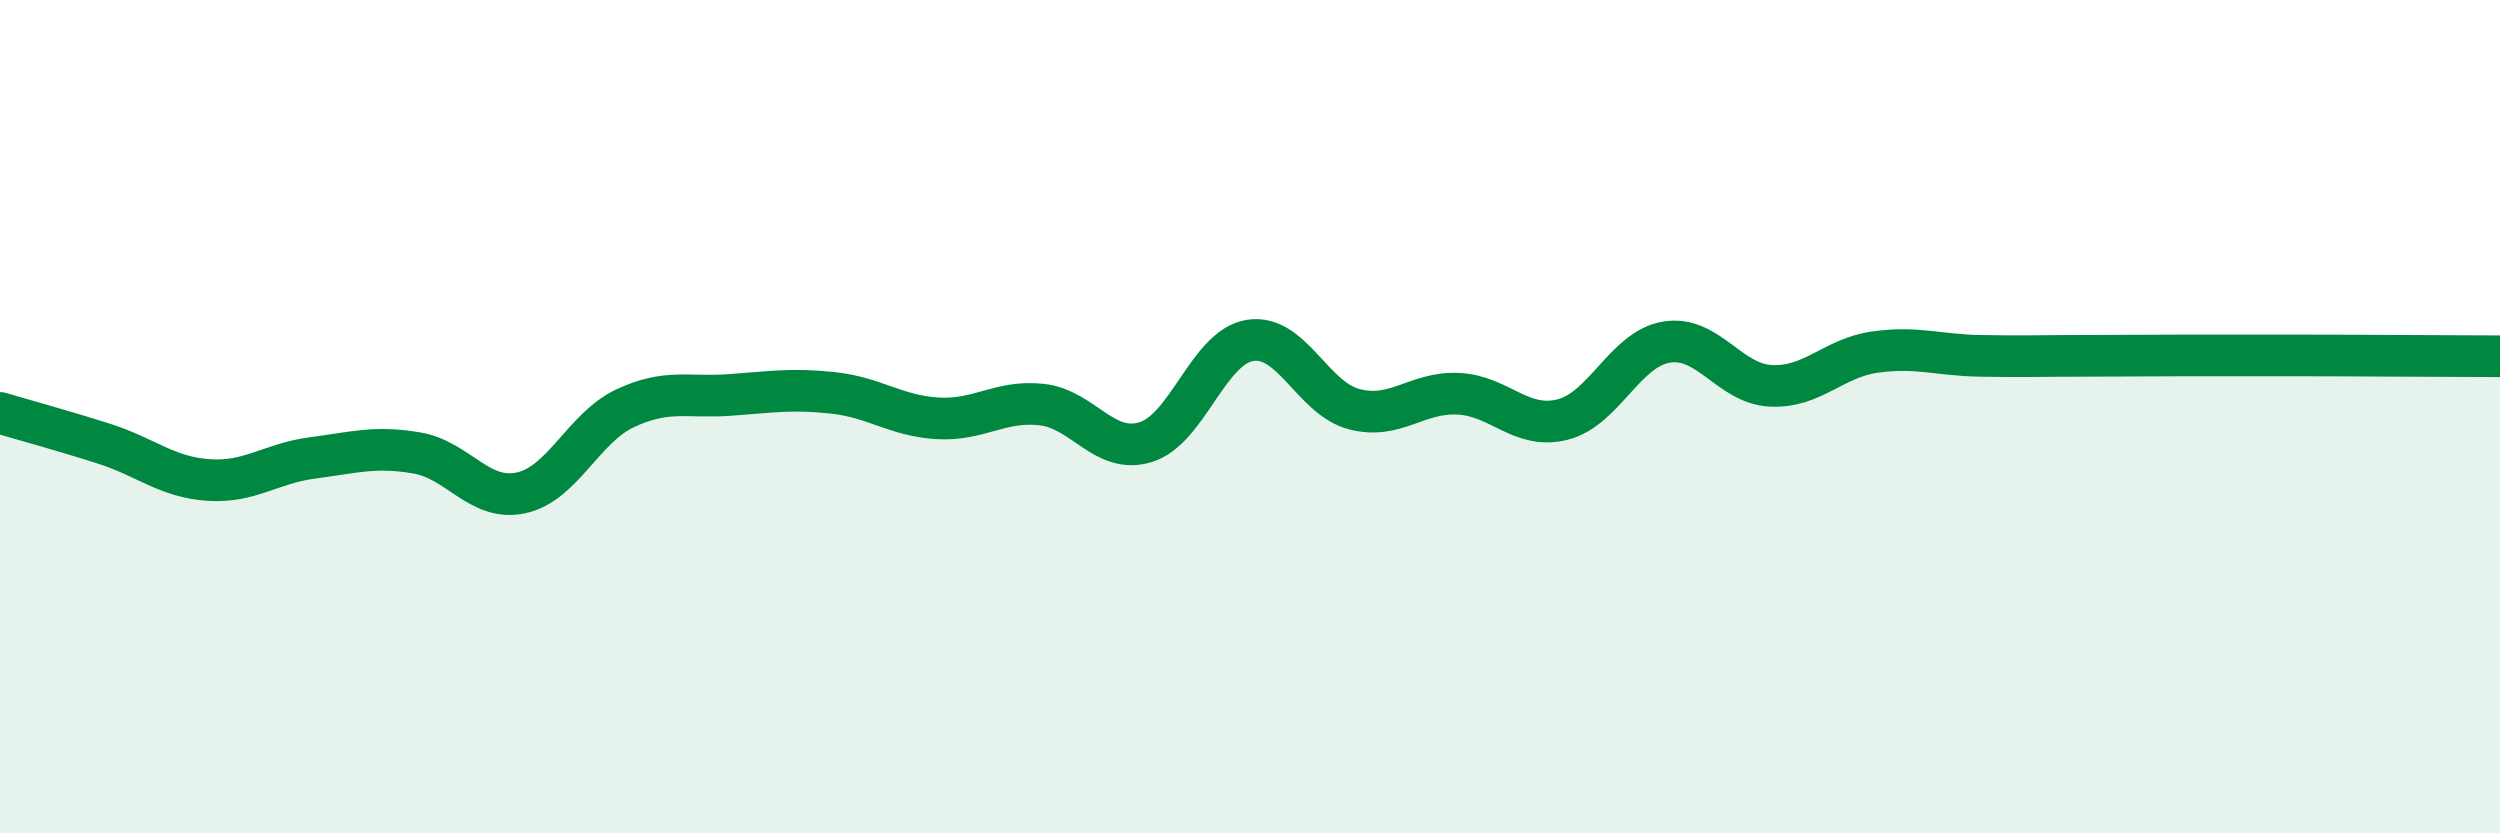
    <svg width="60" height="20" viewBox="0 0 60 20" xmlns="http://www.w3.org/2000/svg">
      <path
        d="M 0,9.91 C 0.5,10.06 1.5,10.33 2.5,10.65 C 3.5,10.97 4,11.45 5,11.52 C 6,11.59 6.5,11.12 7.5,10.99 C 8.5,10.86 9,10.7 10,10.87 C 11,11.04 11.5,12.04 12.5,11.83 C 13.5,11.62 14,10.27 15,9.8 C 16,9.33 16.5,9.55 17.5,9.48 C 18.5,9.41 19,9.32 20,9.43 C 21,9.54 21.5,9.98 22.5,10.04 C 23.5,10.1 24,9.6 25,9.71 C 26,9.82 26.5,10.92 27.5,10.61 C 28.5,10.3 29,8.33 30,8.17 C 31,8.01 31.5,9.56 32.5,9.82 C 33.5,10.08 34,9.4 35,9.45 C 36,9.5 36.5,10.32 37.5,10.07 C 38.5,9.82 39,8.37 40,8.21 C 41,8.05 41.5,9.21 42.5,9.26 C 43.5,9.31 44,8.59 45,8.45 C 46,8.31 46.5,8.52 47.5,8.54 C 48.5,8.56 49,8.54 50,8.54 C 51,8.54 51.5,8.53 52.5,8.53 C 53.5,8.53 53.5,8.53 55,8.53 C 56.5,8.53 59,8.55 60,8.55L60 20L0 20Z"
        fill="#008740"
        opacity="0.1"
        stroke-linecap="round"
        stroke-linejoin="round"
      />
      <path
        d="M 0,9.91 C 0.5,10.06 1.5,10.33 2.5,10.65 C 3.5,10.97 4,11.45 5,11.52 C 6,11.59 6.5,11.12 7.5,10.99 C 8.5,10.86 9,10.7 10,10.87 C 11,11.04 11.5,12.04 12.5,11.83 C 13.5,11.62 14,10.27 15,9.8 C 16,9.33 16.5,9.55 17.5,9.48 C 18.5,9.41 19,9.32 20,9.43 C 21,9.54 21.5,9.98 22.5,10.04 C 23.5,10.1 24,9.6 25,9.71 C 26,9.82 26.5,10.92 27.5,10.61 C 28.5,10.3 29,8.33 30,8.17 C 31,8.01 31.5,9.56 32.5,9.82 C 33.5,10.08 34,9.4 35,9.45 C 36,9.5 36.5,10.32 37.5,10.07 C 38.5,9.82 39,8.37 40,8.21 C 41,8.05 41.5,9.21 42.5,9.26 C 43.5,9.31 44,8.59 45,8.45 C 46,8.31 46.5,8.52 47.5,8.54 C 48.5,8.56 49,8.54 50,8.54 C 51,8.54 51.5,8.53 52.5,8.53 C 53.5,8.53 53.5,8.53 55,8.53 C 56.5,8.53 59,8.55 60,8.55"
        stroke="#008740"
        stroke-width="1"
        fill="none"
        stroke-linecap="round"
        stroke-linejoin="round"
      />
    </svg>
  